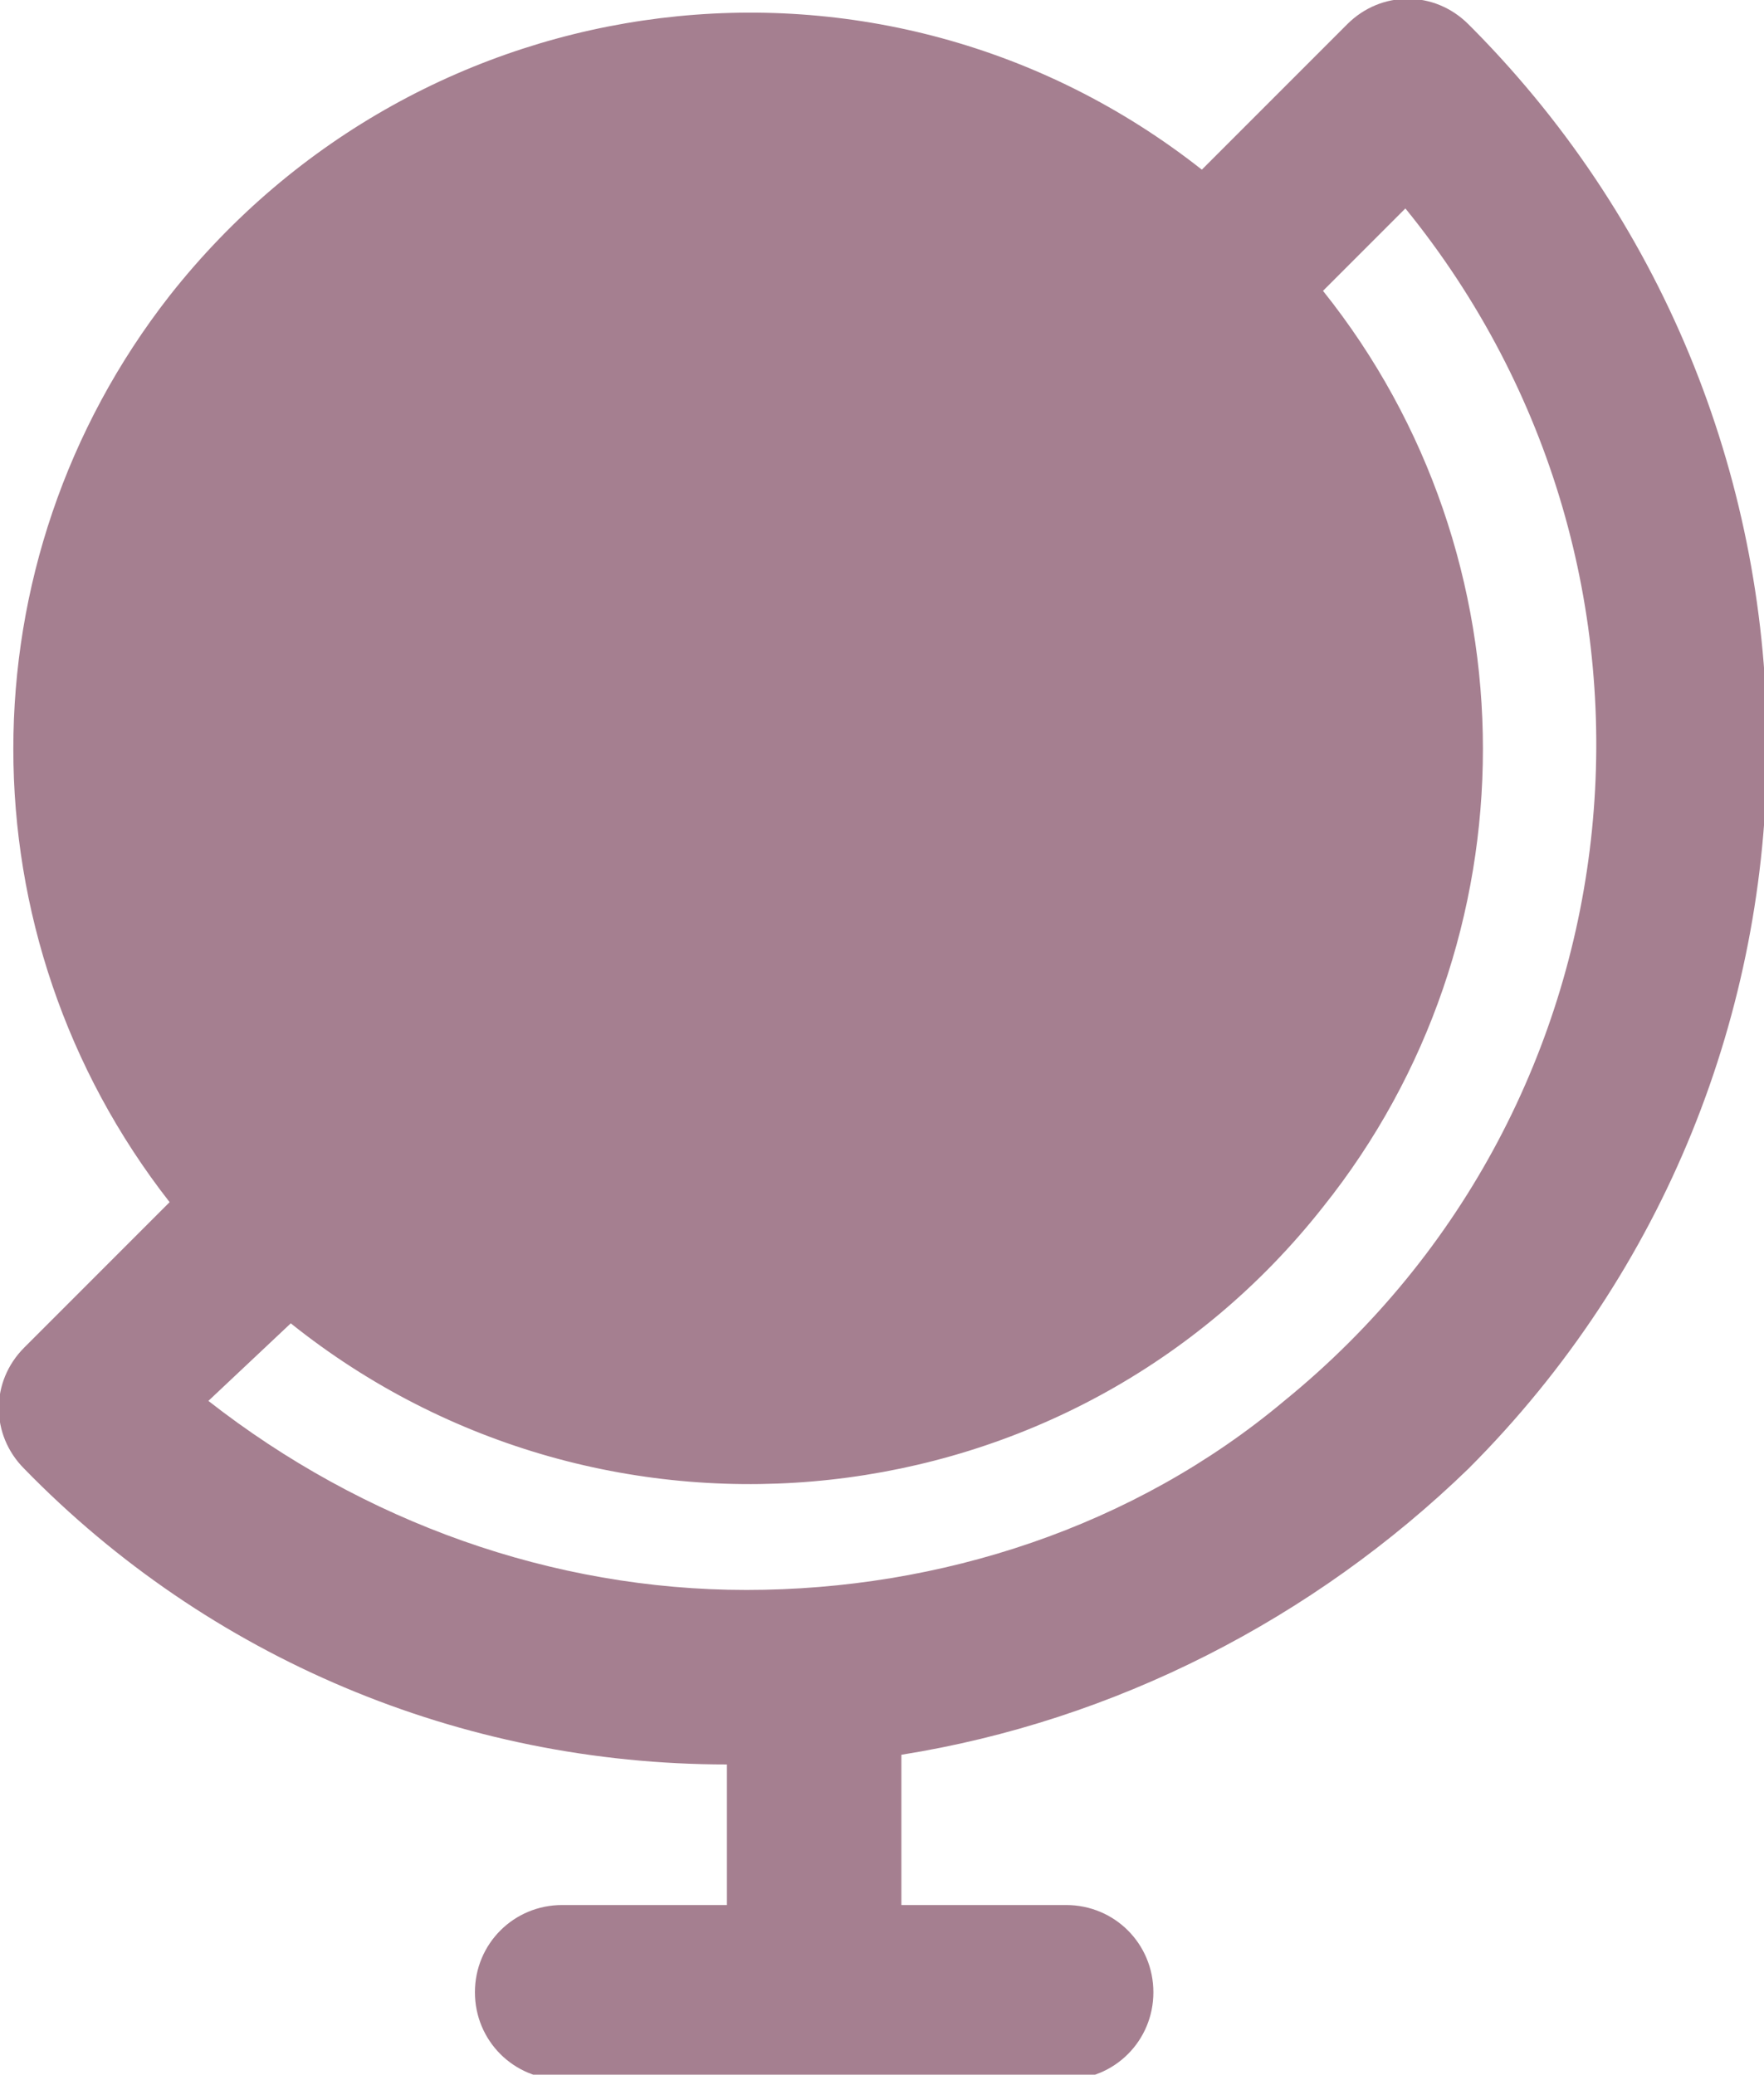 <?xml version="1.0" encoding="utf-8"?>
<!-- Generator: Adobe Illustrator 23.0.1, SVG Export Plug-In . SVG Version: 6.00 Build 0)  -->
<svg version="1.0" id="Layer_1" xmlns="http://www.w3.org/2000/svg" xmlns:xlink="http://www.w3.org/1999/xlink" x="0px" y="0px"
	 width="36.4px" height="42.8px" viewBox="0 0 36.4 42.8" style="enable-background:new 0 0 36.4 42.8;" xml:space="preserve">
<style type="text/css">
	.st0{fill:#A57F90;}
</style>
<title>Asset 13</title>
<g>
	<g id="Layer_3">
		<path class="st0" d="M30.3,30.3c8.2-8.2,8.2-21.5,0.1-29.7c0,0,0,0-0.1-0.1c-0.7-0.7-1.8-0.7-2.5,0l-3,3c-6.6-5.2-16.1-4-21.3,2.6
			c-4.3,5.5-4.3,13.2,0,18.7l-3,3c-0.7,0.7-0.7,1.8,0,2.5c3.8,3.9,9,6.1,14.5,6.1v2.9h-3.4c-1,0-1.8,0.8-1.8,1.8s0.8,1.8,1.8,1.8H22
			c1,0,1.8-0.8,1.8-1.8S23,39.3,22,39.3h-3.4v-3.1C23,35.5,27.1,33.4,30.3,30.3z M6,27.3c6.5,5.2,16.1,4.2,21.3-2.4
			c4.4-5.5,4.4-13.4,0-18.9L29,4.3c6.1,7.5,5,18.5-2.5,24.6c-3.1,2.6-7.1,3.9-11.1,3.9c-4,0-7.9-1.4-11.1-3.9L6,27.3z"/>
	</g>
</g>
</svg>

